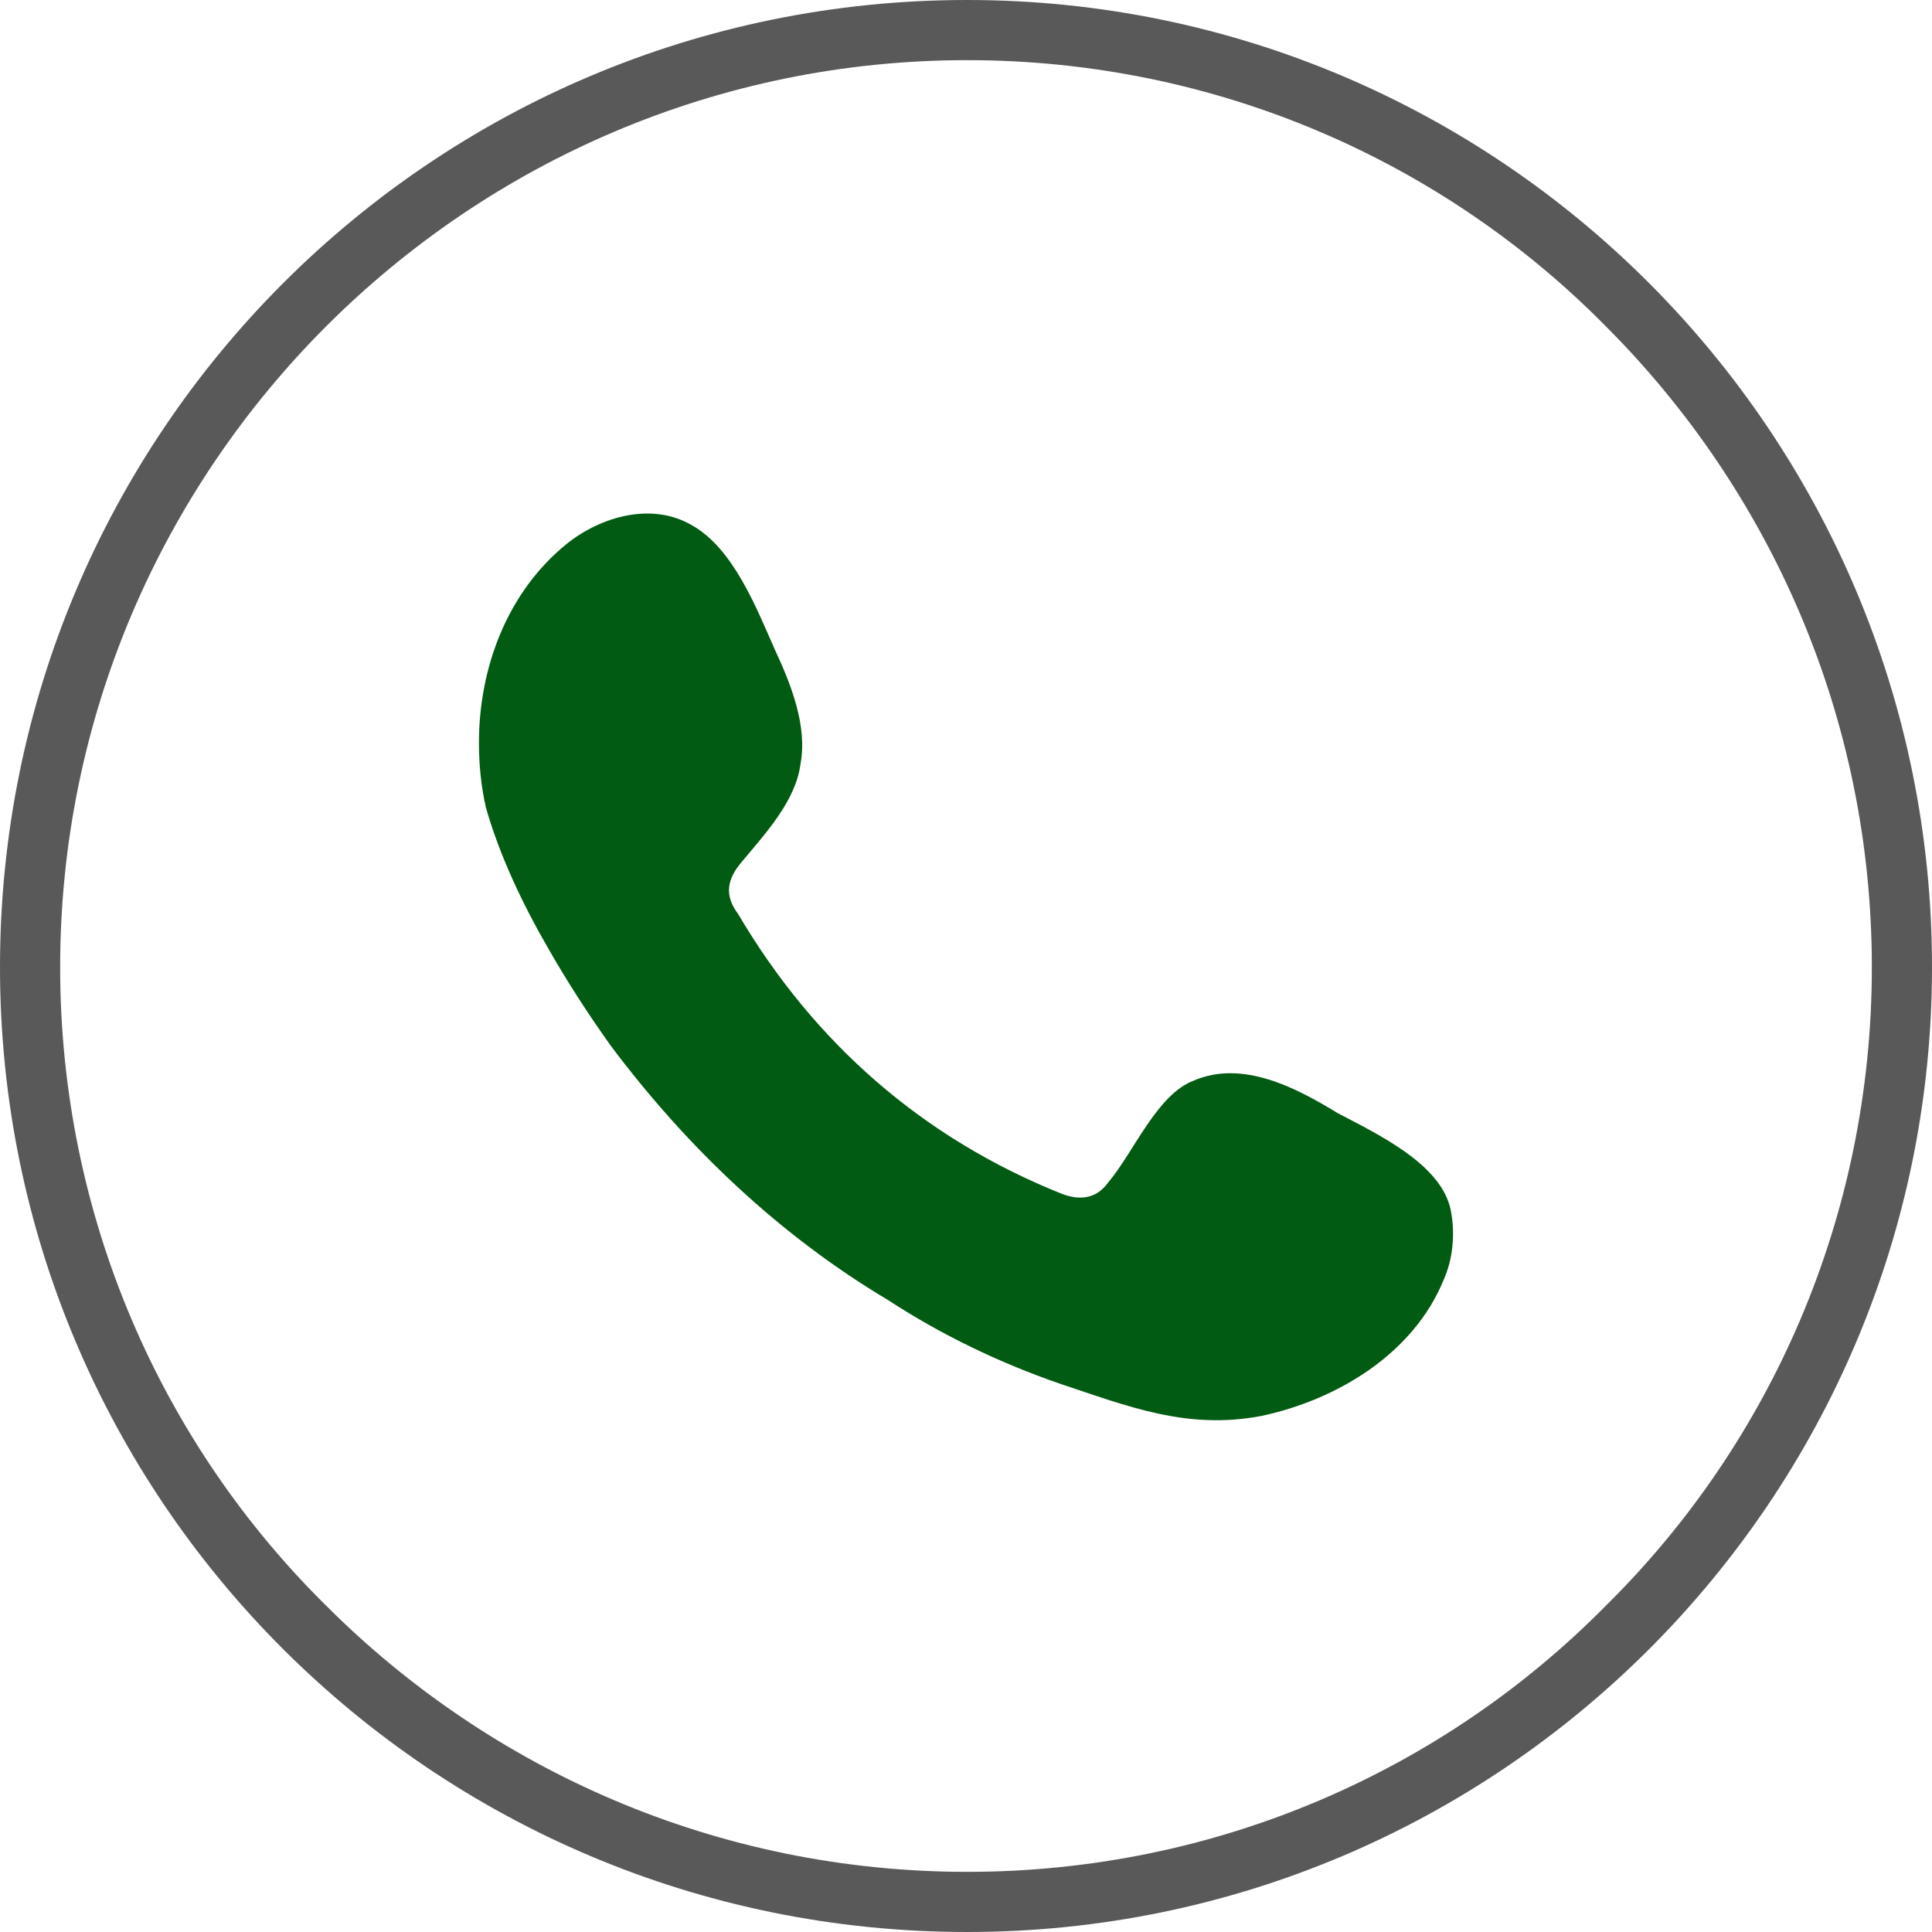 <?xml version="1.0" encoding="UTF-8"?>
<!DOCTYPE svg PUBLIC "-//W3C//DTD SVG 1.1//EN" "http://www.w3.org/Graphics/SVG/1.1/DTD/svg11.dtd">
<!-- Creator: CorelDRAW 2020 (64-Bit) -->
<svg xmlns="http://www.w3.org/2000/svg" xml:space="preserve" width="32px" height="32px" version="1.1" style="shape-rendering:geometricPrecision; text-rendering:geometricPrecision; image-rendering:optimizeQuality; fill-rule:evenodd; clip-rule:evenodd"
viewBox="0 0 0.835 0.835"
 xmlns:xlink="http://www.w3.org/1999/xlink"
 xmlns:xodm="http://www.corel.com/coreldraw/odm/2003">
 <defs>
  <style type="text/css">
   <![CDATA[
    .fil0 {fill:#595959}
    .fil1 {fill:#025b12;fill-rule:nonzero}
   ]]>
  </style>
 </defs>
 <g id="Слой_x0020_1">
  <g>
   <path class="fil0" d="M0.418 0.026c-0.108,0 -0.206,0.044 -0.277,0.115 -0.071,0.071 -0.115,0.169 -0.115,0.277 0,0.108 0.044,0.206 0.115,0.276 0.071,0.071 0.169,0.115 0.277,0.115 0.108,0 0.206,-0.044 0.276,-0.115 0.071,-0.07 0.115,-0.168 0.115,-0.276 0,-0.108 -0.044,-0.206 -0.115,-0.277 -0.07,-0.071 -0.168,-0.115 -0.276,-0.115zm0 -0.026c-0.231,0 -0.418,0.187 -0.418,0.418 0,0.23 0.187,0.417 0.418,0.417 0.23,0 0.417,-0.187 0.417,-0.417 0,-0.231 -0.187,-0.418 -0.417,-0.418z"/>
  </g>
  <path class="fil1" d="M0.624 0.553c-0.013,0.032 -0.046,0.052 -0.079,0.059 -0.032,0.006 -0.057,-0.004 -0.087,-0.014 -0.026,-0.009 -0.051,-0.021 -0.074,-0.036 -0.047,-0.028 -0.087,-0.066 -0.12,-0.11 -0.01,-0.014 -0.019,-0.028 -0.027,-0.042 -0.011,-0.019 -0.021,-0.04 -0.027,-0.061 -0.002,-0.009 -0.003,-0.018 -0.003,-0.028 0,-0.032 0.012,-0.065 0.038,-0.086 0.015,-0.012 0.037,-0.018 0.054,-0.008 0.018,0.01 0.028,0.036 0.036,0.054 0.007,0.015 0.014,0.033 0.011,0.049 -0.002,0.016 -0.015,0.03 -0.025,0.042 -0.007,0.008 -0.008,0.015 -0.002,0.023 0.033,0.056 0.08,0.097 0.14,0.121 0.008,0.003 0.015,0.002 0.02,-0.005 0.011,-0.013 0.021,-0.038 0.037,-0.044 0.021,-0.009 0.044,0.003 0.062,0.014 0.017,0.009 0.045,0.022 0.049,0.042 0.002,0.01 0.001,0.021 -0.003,0.03z"/>
 </g>
</svg>

